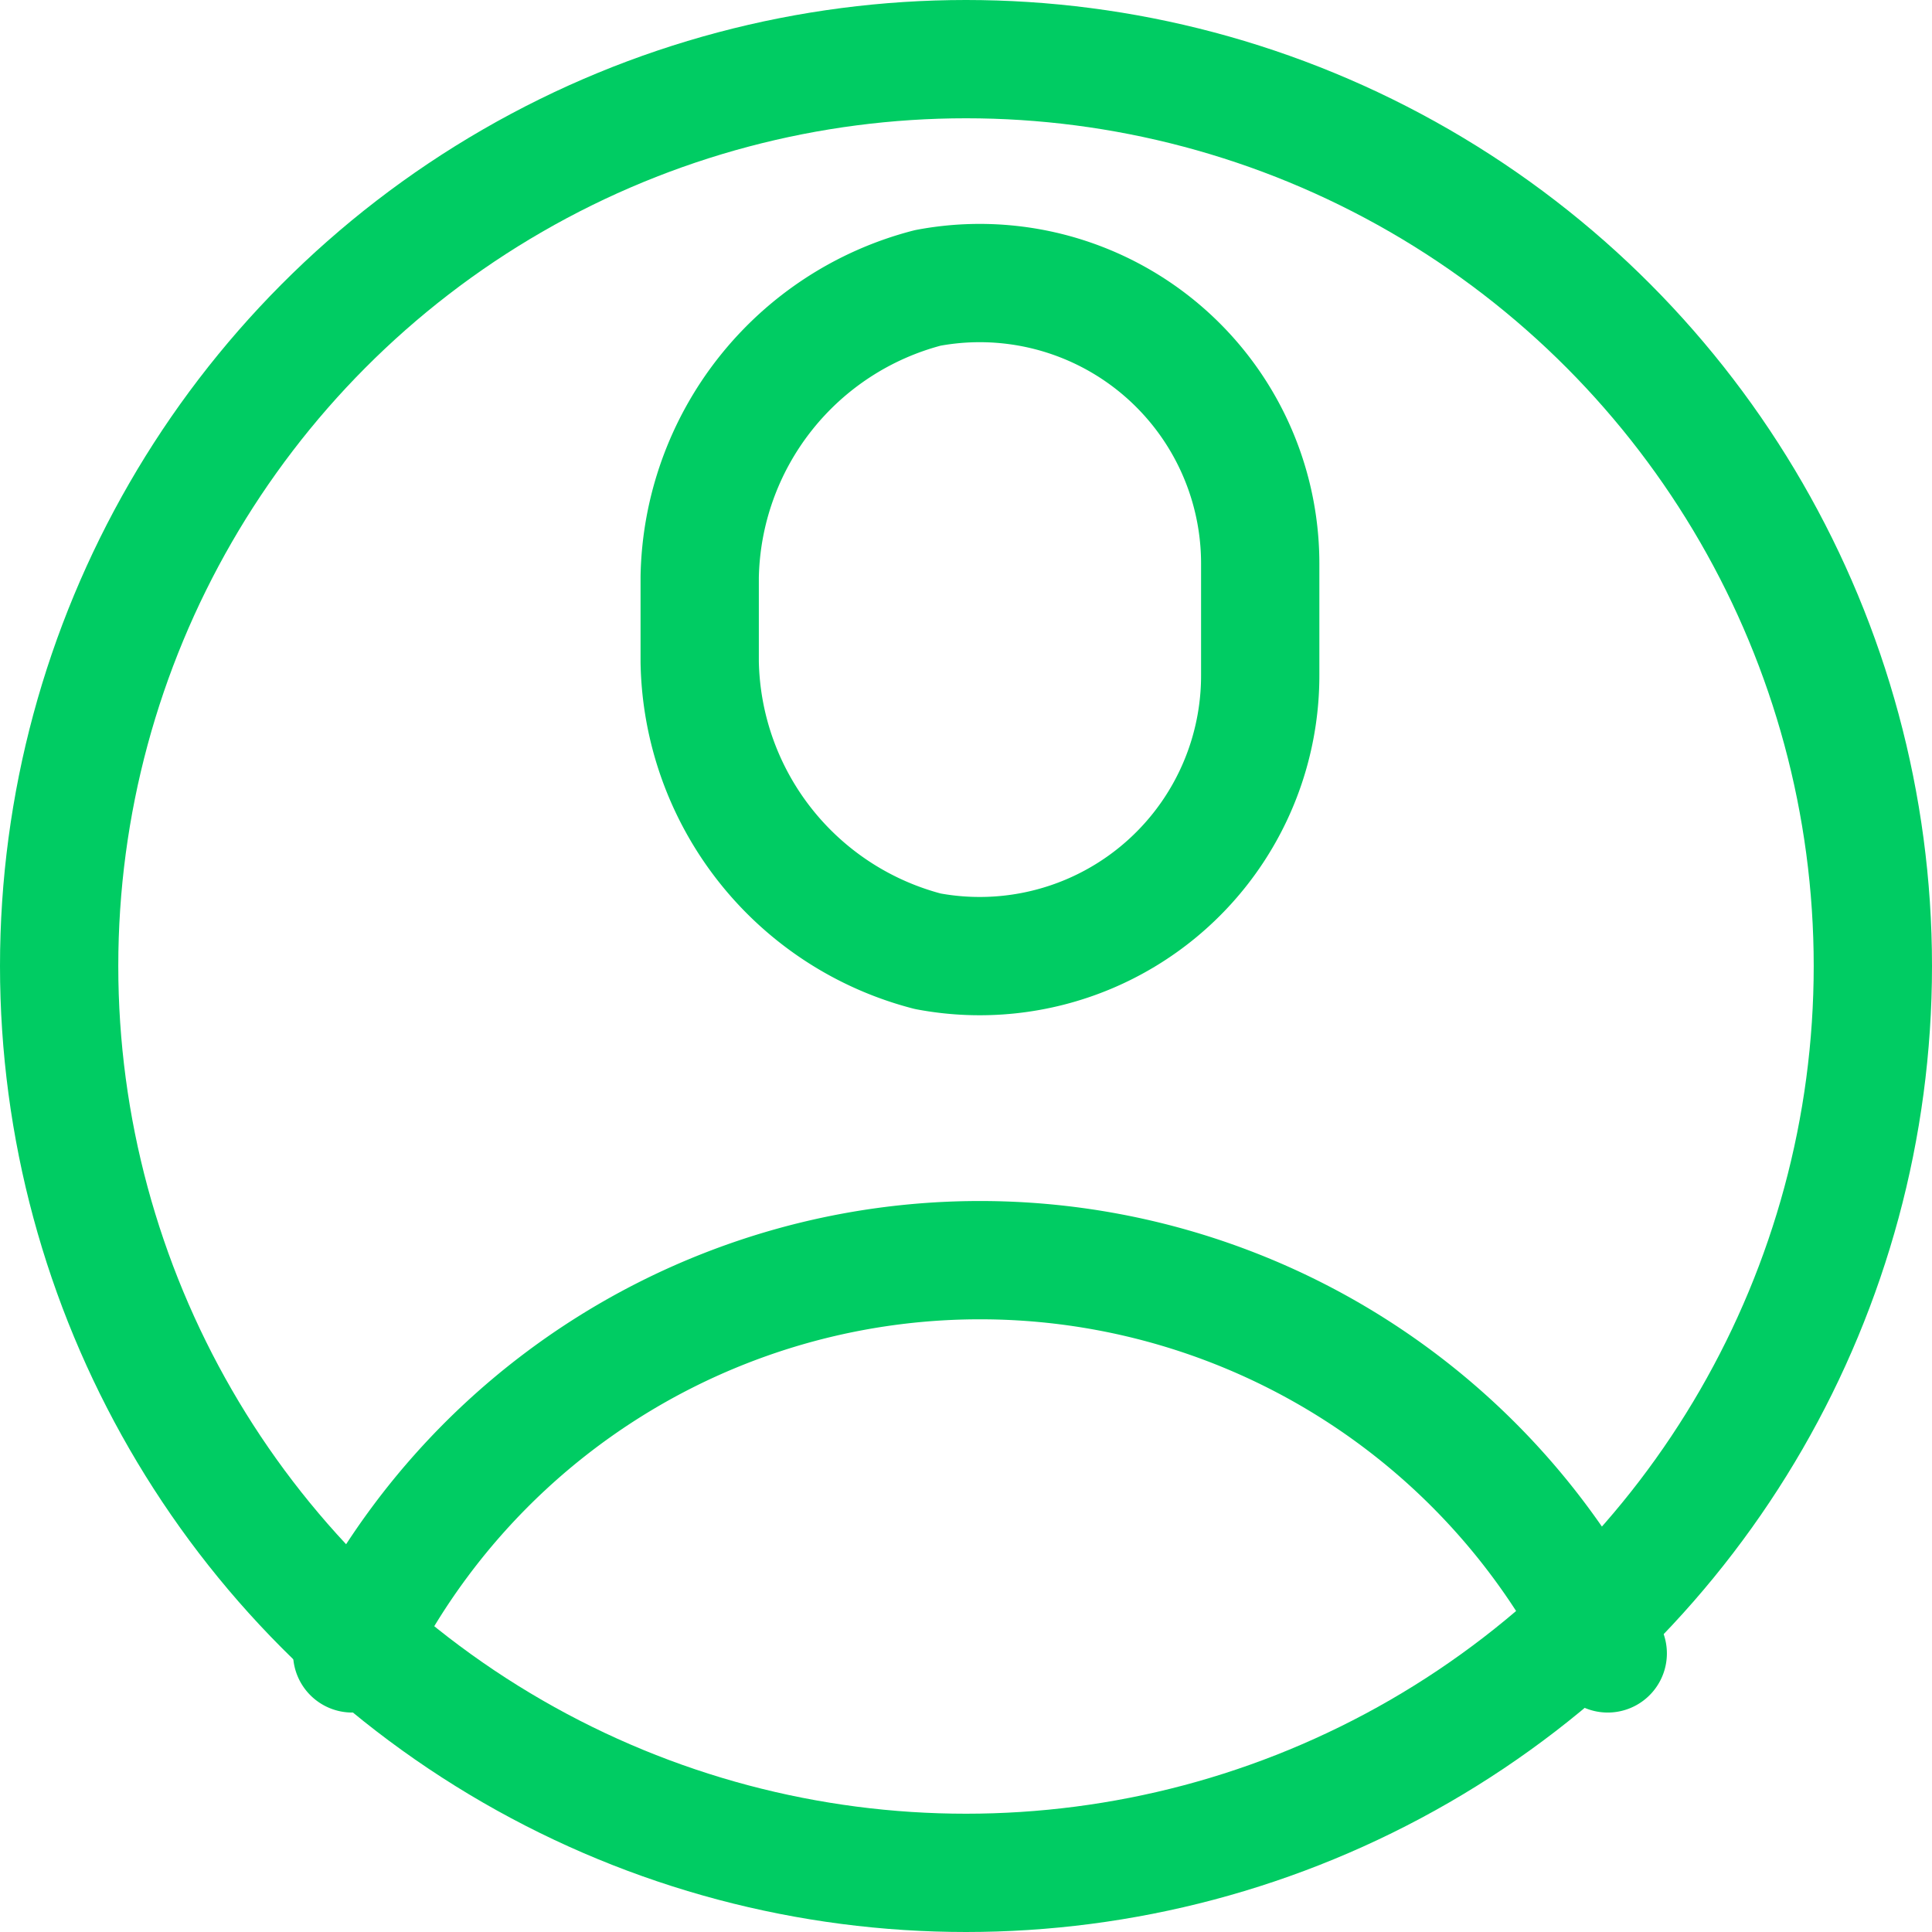 <svg xmlns="http://www.w3.org/2000/svg" width="24.5" height="24.5" viewBox="0 0 24.5 24.5">
  <g id="Group_410" data-name="Group 410" transform="translate(-143.75 -911.75)">
    <path id="Path_548" data-name="Path 548" d="M159.608,920.276a3.557,3.557,0,0,1-4.216,3.494A3.862,3.862,0,0,1,152.5,920.1v-1.074a3.862,3.862,0,0,1,2.892-3.668,3.557,3.557,0,0,1,4.216,3.494Z" transform="translate(0.123 0.043)" fill="none" stroke="#00CC63" stroke-linecap="round" stroke-linejoin="round" stroke-width="1.5"/>
    <circle id="Ellipse_26" data-name="Ellipse 26" cx="11.5" cy="11.5" r="11.5" transform="translate(144.5 912.5)" fill="none" stroke="#00CC63" stroke-linecap="round" stroke-linejoin="round" stroke-width="1.5"/>
    <path id="Path_549" data-name="Path 549" d="M148.16,932.486a8.848,8.848,0,0,1,15.922,0" transform="translate(0.056 0.231)" fill="none" stroke="#00CC63" stroke-linecap="round" stroke-linejoin="round" stroke-width="1.5"/>
  </g>
</svg>
